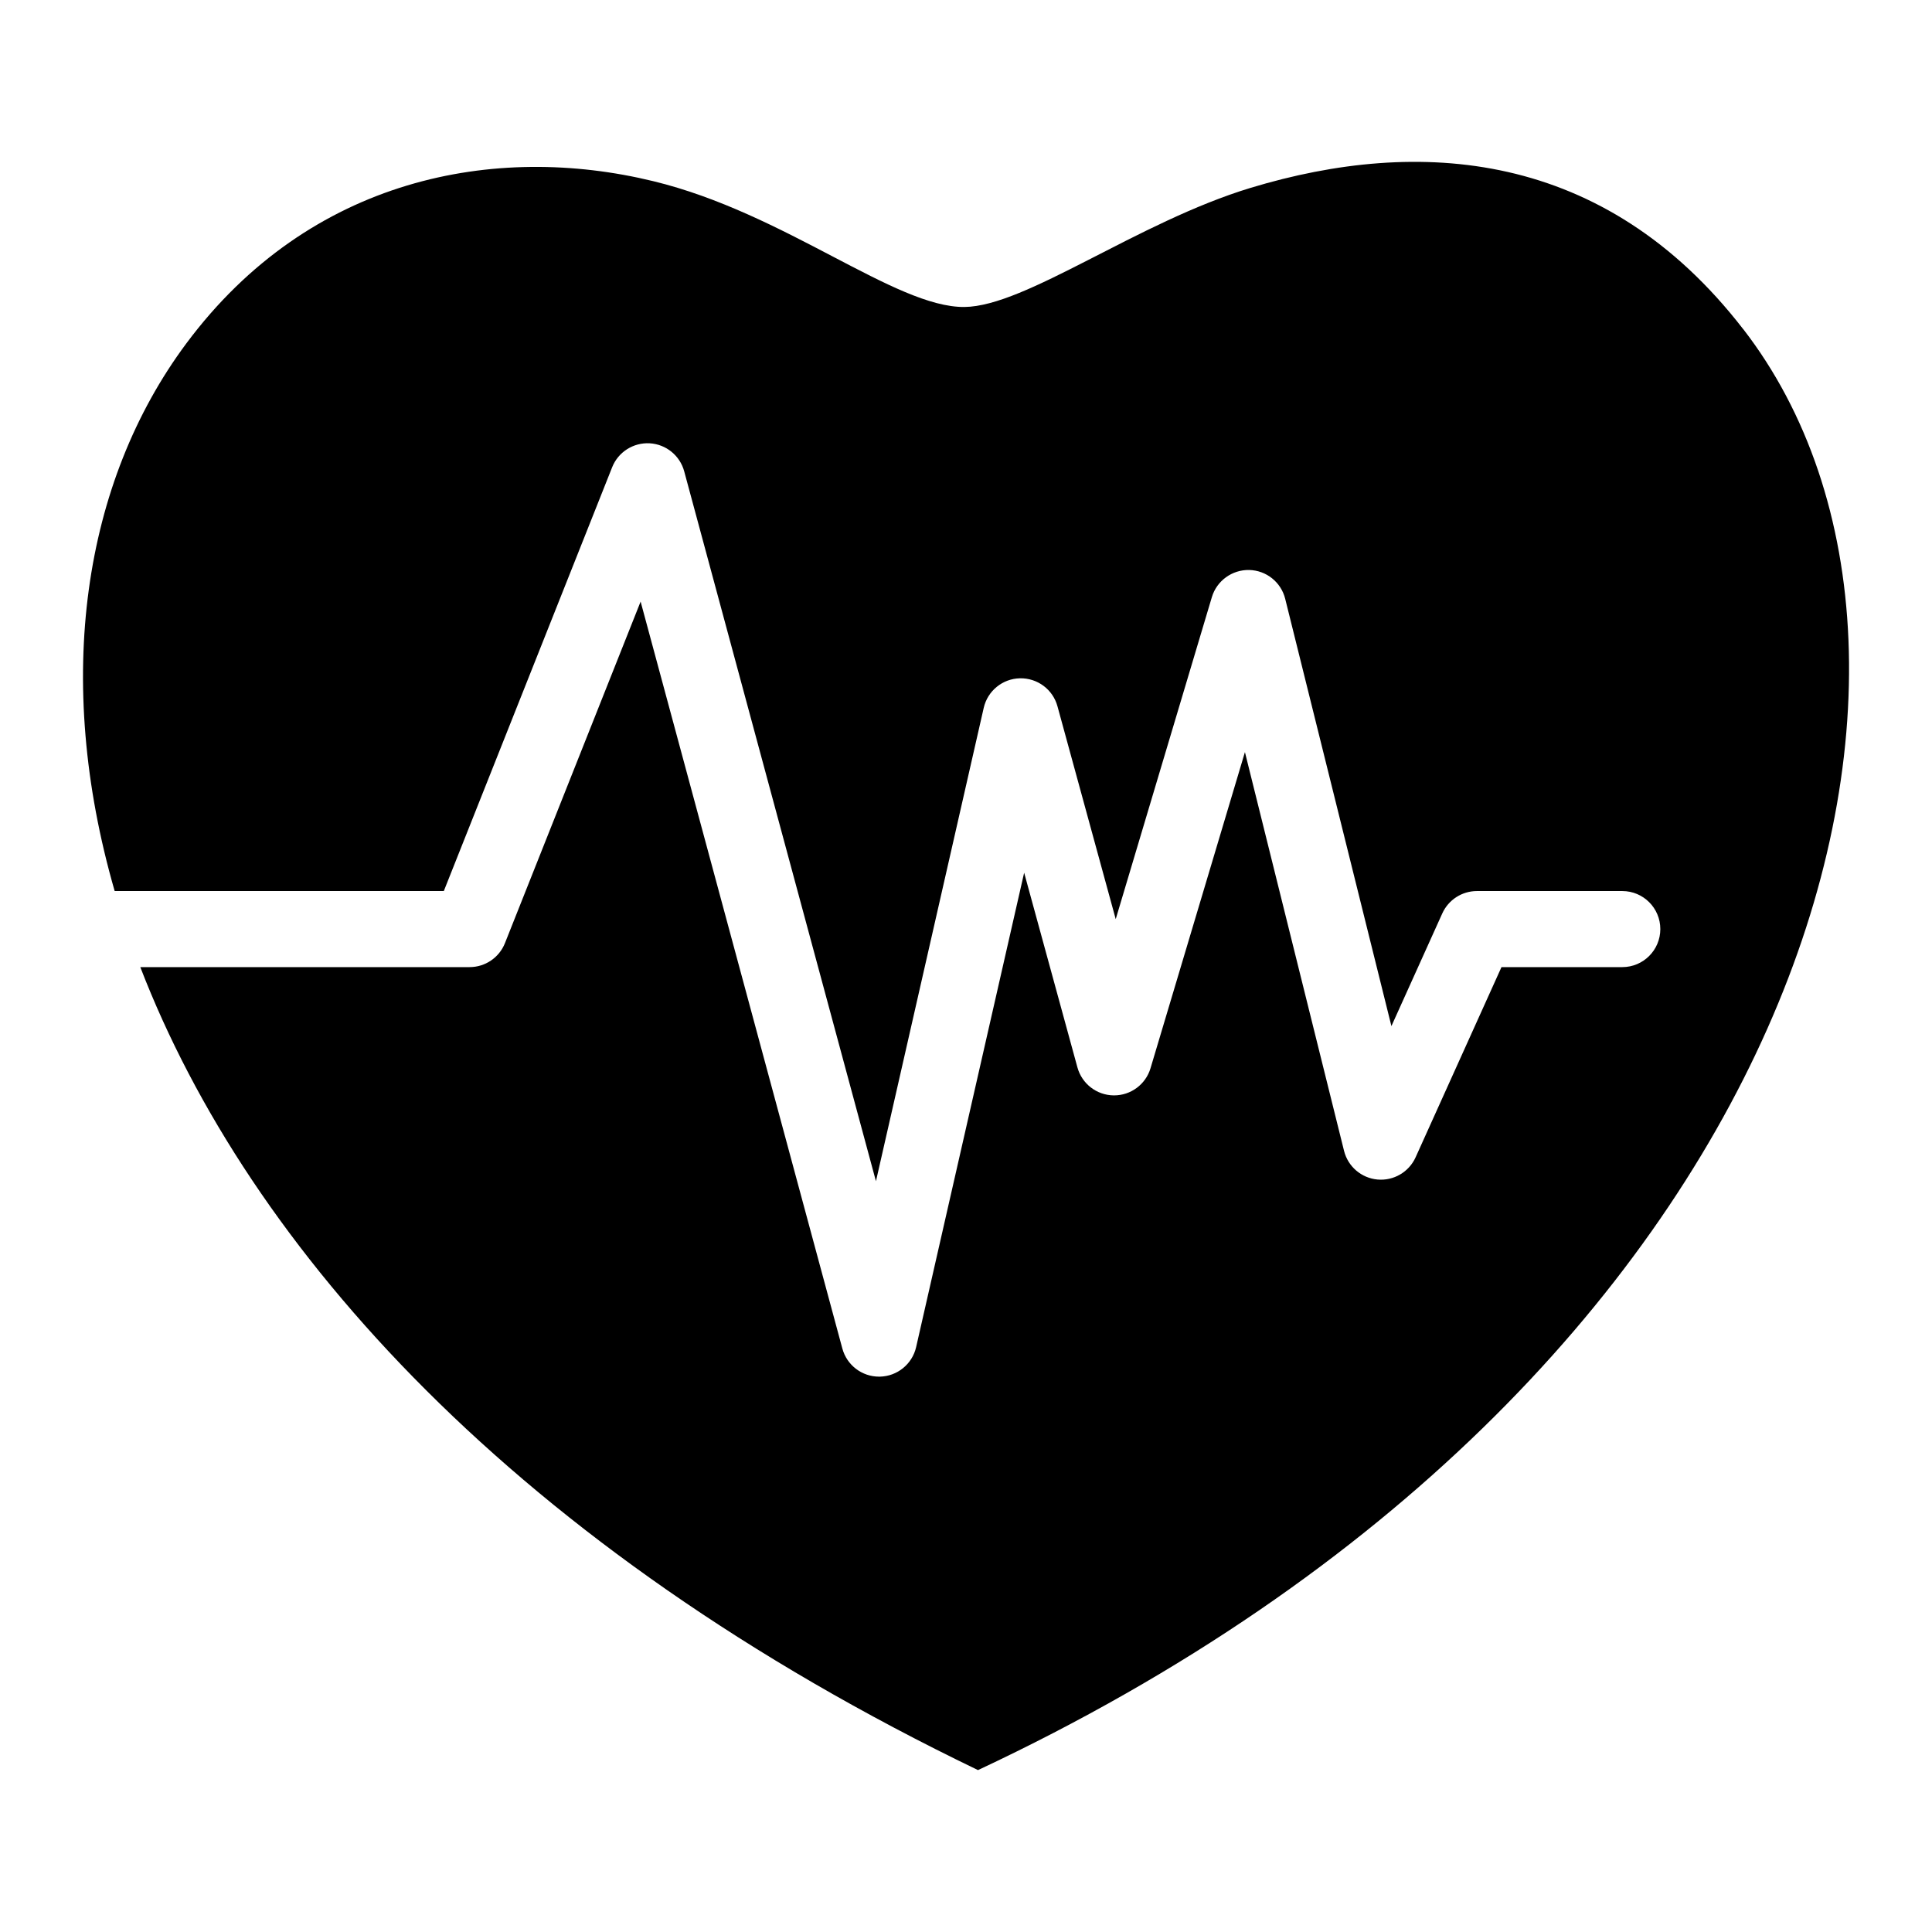 <?xml version="1.0" encoding="UTF-8"?>
<!-- Uploaded to: SVG Repo, www.svgrepo.com, Generator: SVG Repo Mixer Tools -->
<svg fill="#000000" width="800px" height="800px" version="1.1" viewBox="144 144 512 512" xmlns="http://www.w3.org/2000/svg">
 <path d="m605.96 231.22c-36.828-47.652-85.992-50.906-130.48-37.453-30.094 9.117-59.613 31.422-75.887 31.586-18.367 0.172-47.48-24.867-82.5-33.348-41.836-10.172-90.906-1.051-123.71 43.004-27.406 36.836-35.215 88.938-18.992 145.13h87.223l44.617-112.32c1.602-4.035 5.621-6.578 9.941-6.34 4.332 0.25 8.02 3.242 9.152 7.434l50.812 188.12 28.562-125.44c1.027-4.508 4.984-7.738 9.605-7.836 4.641-0.086 8.719 2.957 9.938 7.414l15.438 56.41 25.48-85.336c1.301-4.352 5.375-7.281 9.891-7.191 4.539 0.105 8.449 3.234 9.543 7.644l28.148 113.23 13.48-29.859c1.629-3.609 5.223-5.93 9.184-5.93h38.52c5.566 0 10.078 4.512 10.078 10.078s-4.512 10.078-10.078 10.078h-32.016l-22.758 50.402c-1.77 3.914-5.82 6.273-10.094 5.891-4.273-0.387-7.836-3.438-8.871-7.606l-26.266-105.66-25.02 83.773c-1.277 4.273-5.203 7.195-9.652 7.195h-0.117c-4.496-0.051-8.414-3.078-9.602-7.418l-14.117-51.594-28.625 125.71c-1.027 4.512-4.996 7.746-9.625 7.836h-0.203c-4.543 0-8.535-3.043-9.727-7.449l-53.461-197.95-35.953 90.512c-1.523 3.836-5.234 6.356-9.363 6.356h-87.273c28.738 74.508 99.43 153.75 222 212.8 219.3-102.83 270.91-293.8 202.79-381.88z"/>
</svg>